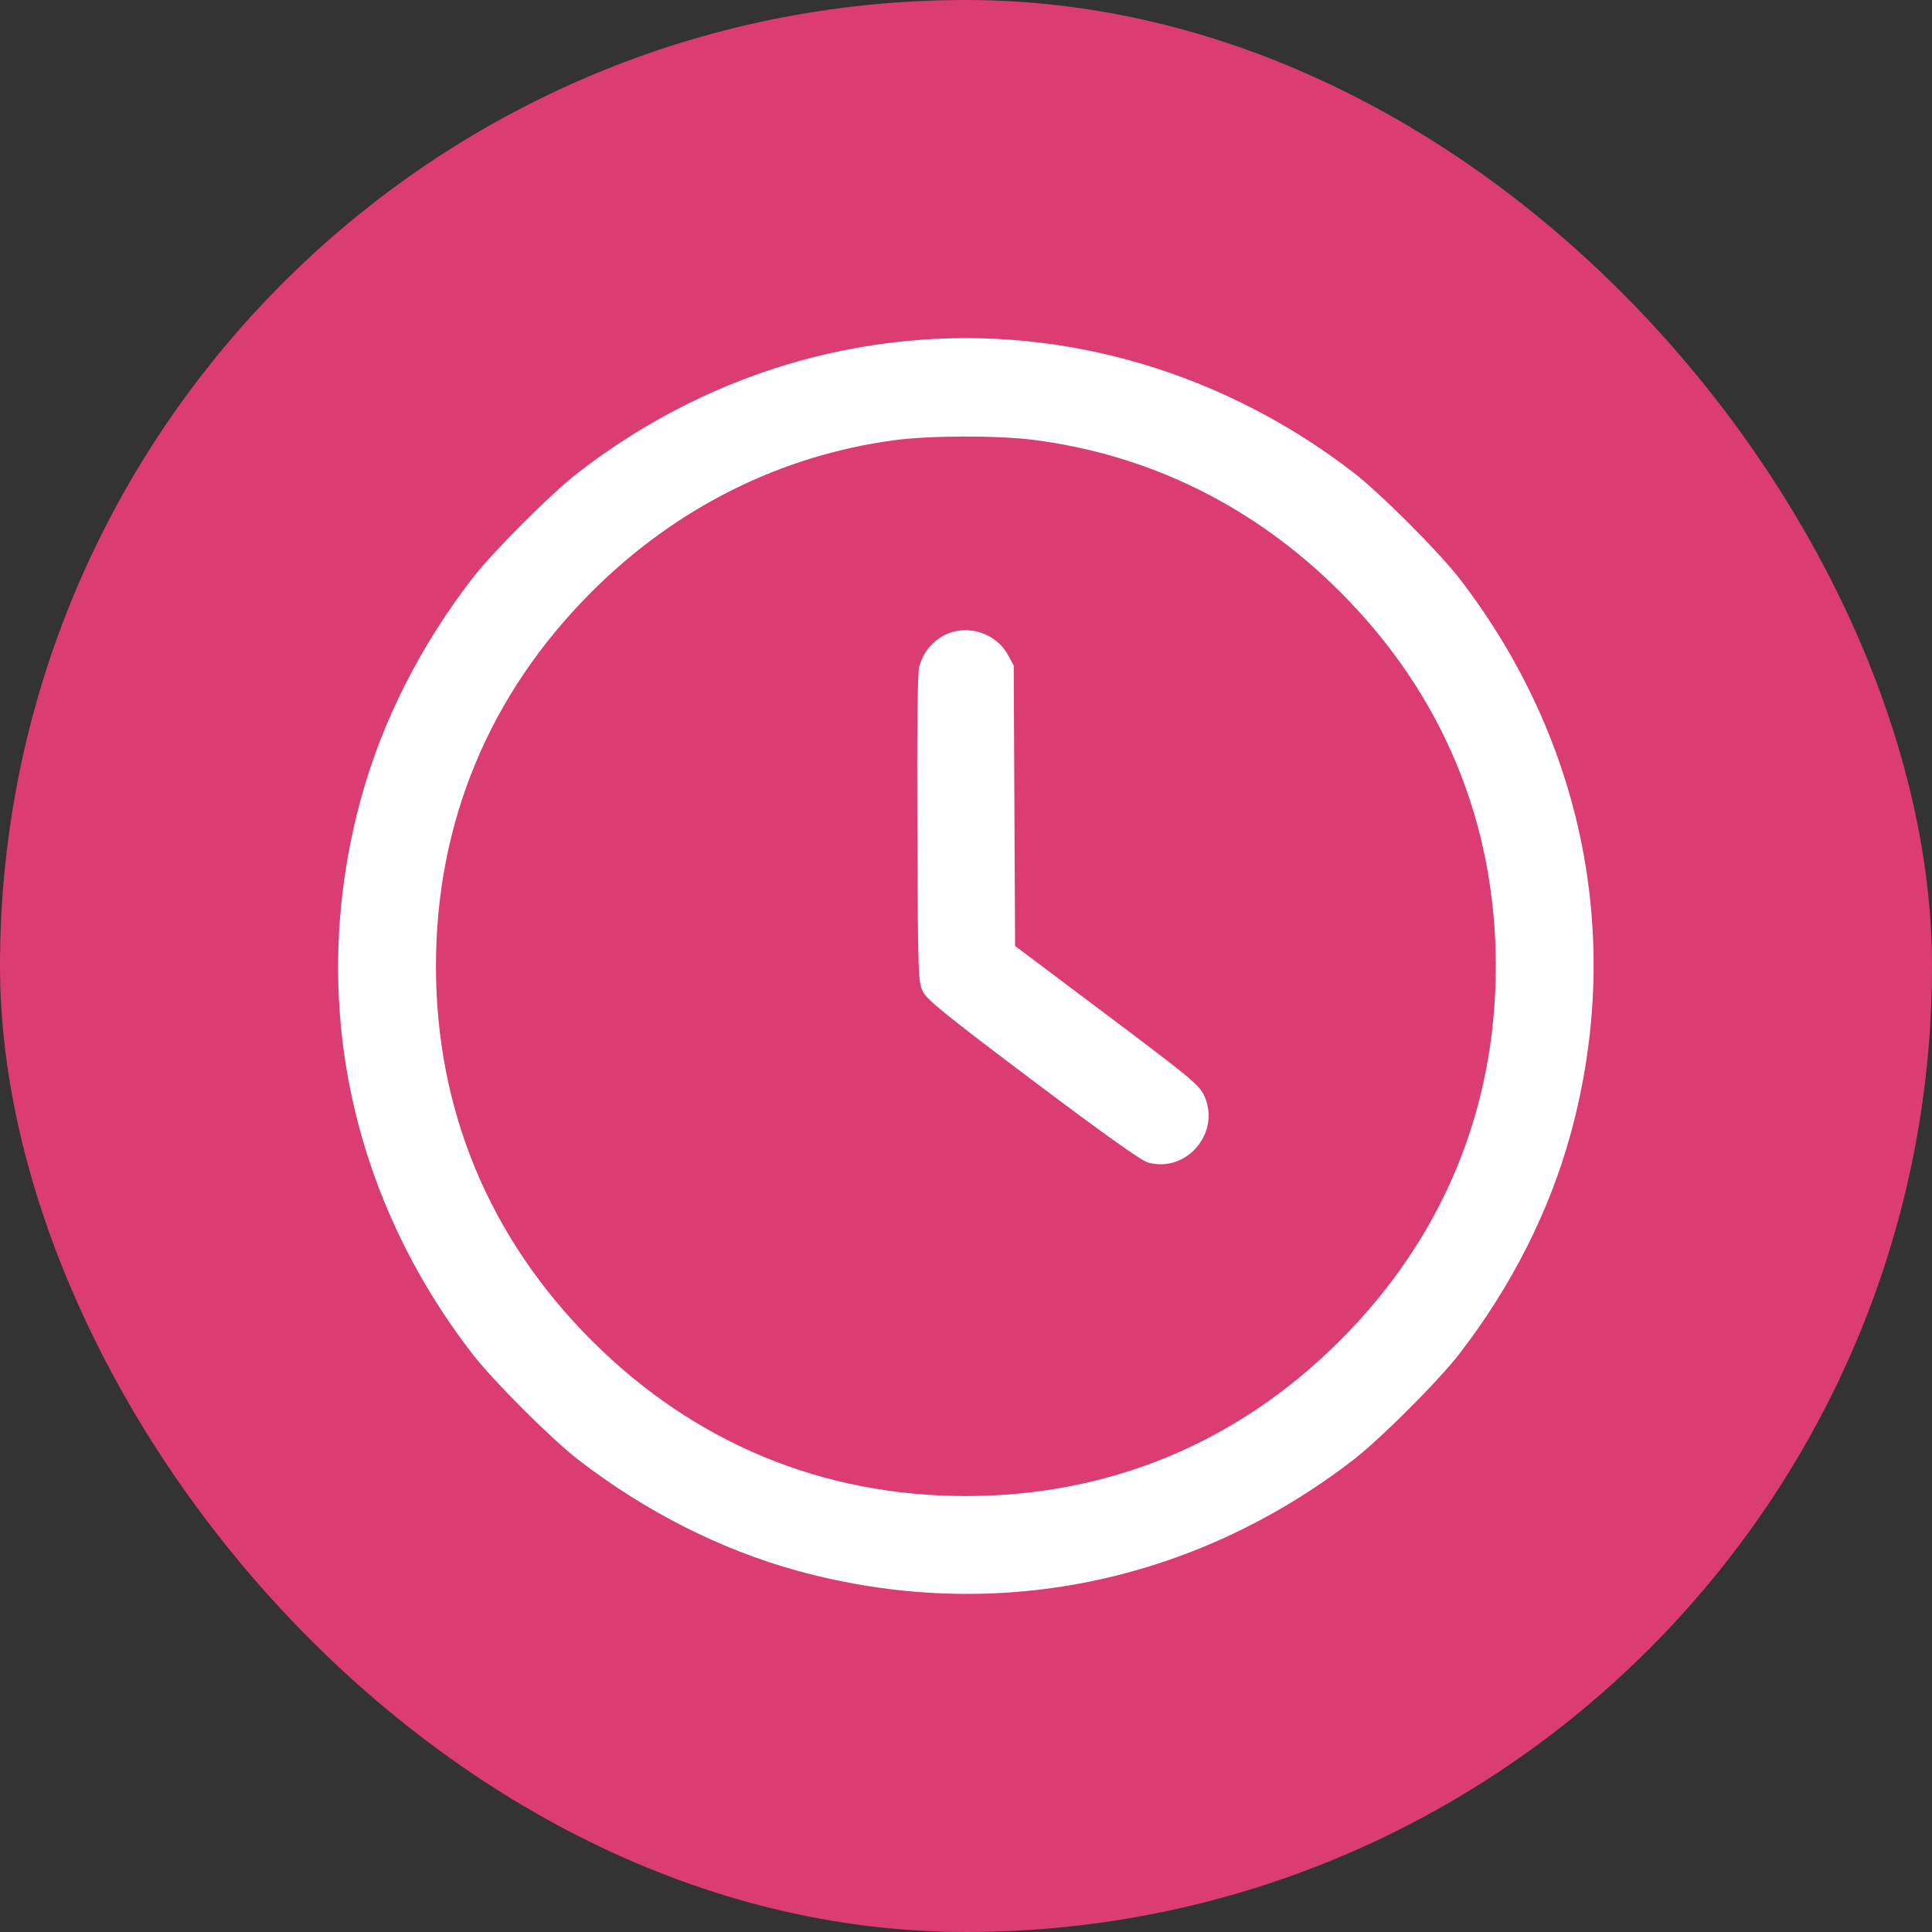 <?xml version="1.0" encoding="UTF-8"?> <svg xmlns="http://www.w3.org/2000/svg" width="40" height="40" viewBox="0 0 40 40" fill="none"><rect x="0" y="0" width="40" height="40" fill="#333333" stroke="none"/> <rect width="40" height="40" rx="20" fill="#DB3C71"></rect> <path fill-rule="evenodd" clip-rule="evenodd" d="M18.803 7.057C16.326 7.293 13.995 8.223 11.972 9.784C11.416 10.212 10.207 11.422 9.778 11.977C8.703 13.371 7.914 14.93 7.477 16.523C6.374 20.547 7.202 24.688 9.778 28.028C10.207 28.584 11.416 29.793 11.972 30.222C13.365 31.297 14.925 32.086 16.518 32.523C20.541 33.626 24.683 32.798 28.023 30.222C28.578 29.793 29.788 28.584 30.216 28.028C31.291 26.635 32.08 25.075 32.517 23.482C33.62 19.459 32.792 15.317 30.216 11.977C29.788 11.422 28.578 10.212 28.023 9.784C25.346 7.719 22.057 6.746 18.803 7.057ZM21.404 9.108C23.817 9.418 25.985 10.492 27.746 12.254C29.865 14.373 30.969 17.027 30.969 20.003C30.969 22.979 29.865 25.632 27.746 27.752C25.627 29.871 22.973 30.974 19.997 30.974C17.021 30.974 14.367 29.871 12.248 27.752C10.129 25.632 9.026 22.979 9.026 20.003C9.026 17.027 10.129 14.373 12.248 12.254C13.988 10.514 16.158 9.428 18.524 9.113C19.253 9.015 20.665 9.013 21.404 9.108ZM19.54 13.158C19.285 13.294 19.109 13.52 19.03 13.812C18.997 13.937 18.983 15.119 18.992 17.169C19.006 20.243 19.01 20.339 19.111 20.536C19.196 20.703 19.607 21.035 21.392 22.378C22.907 23.518 23.632 24.033 23.775 24.071C24.583 24.289 25.291 23.426 24.924 22.669C24.823 22.459 24.611 22.285 22.913 21.01L21.016 19.585L21.002 16.683L20.988 13.78L20.872 13.565C20.622 13.097 20.007 12.909 19.54 13.158Z" fill="white"></path> </svg> 